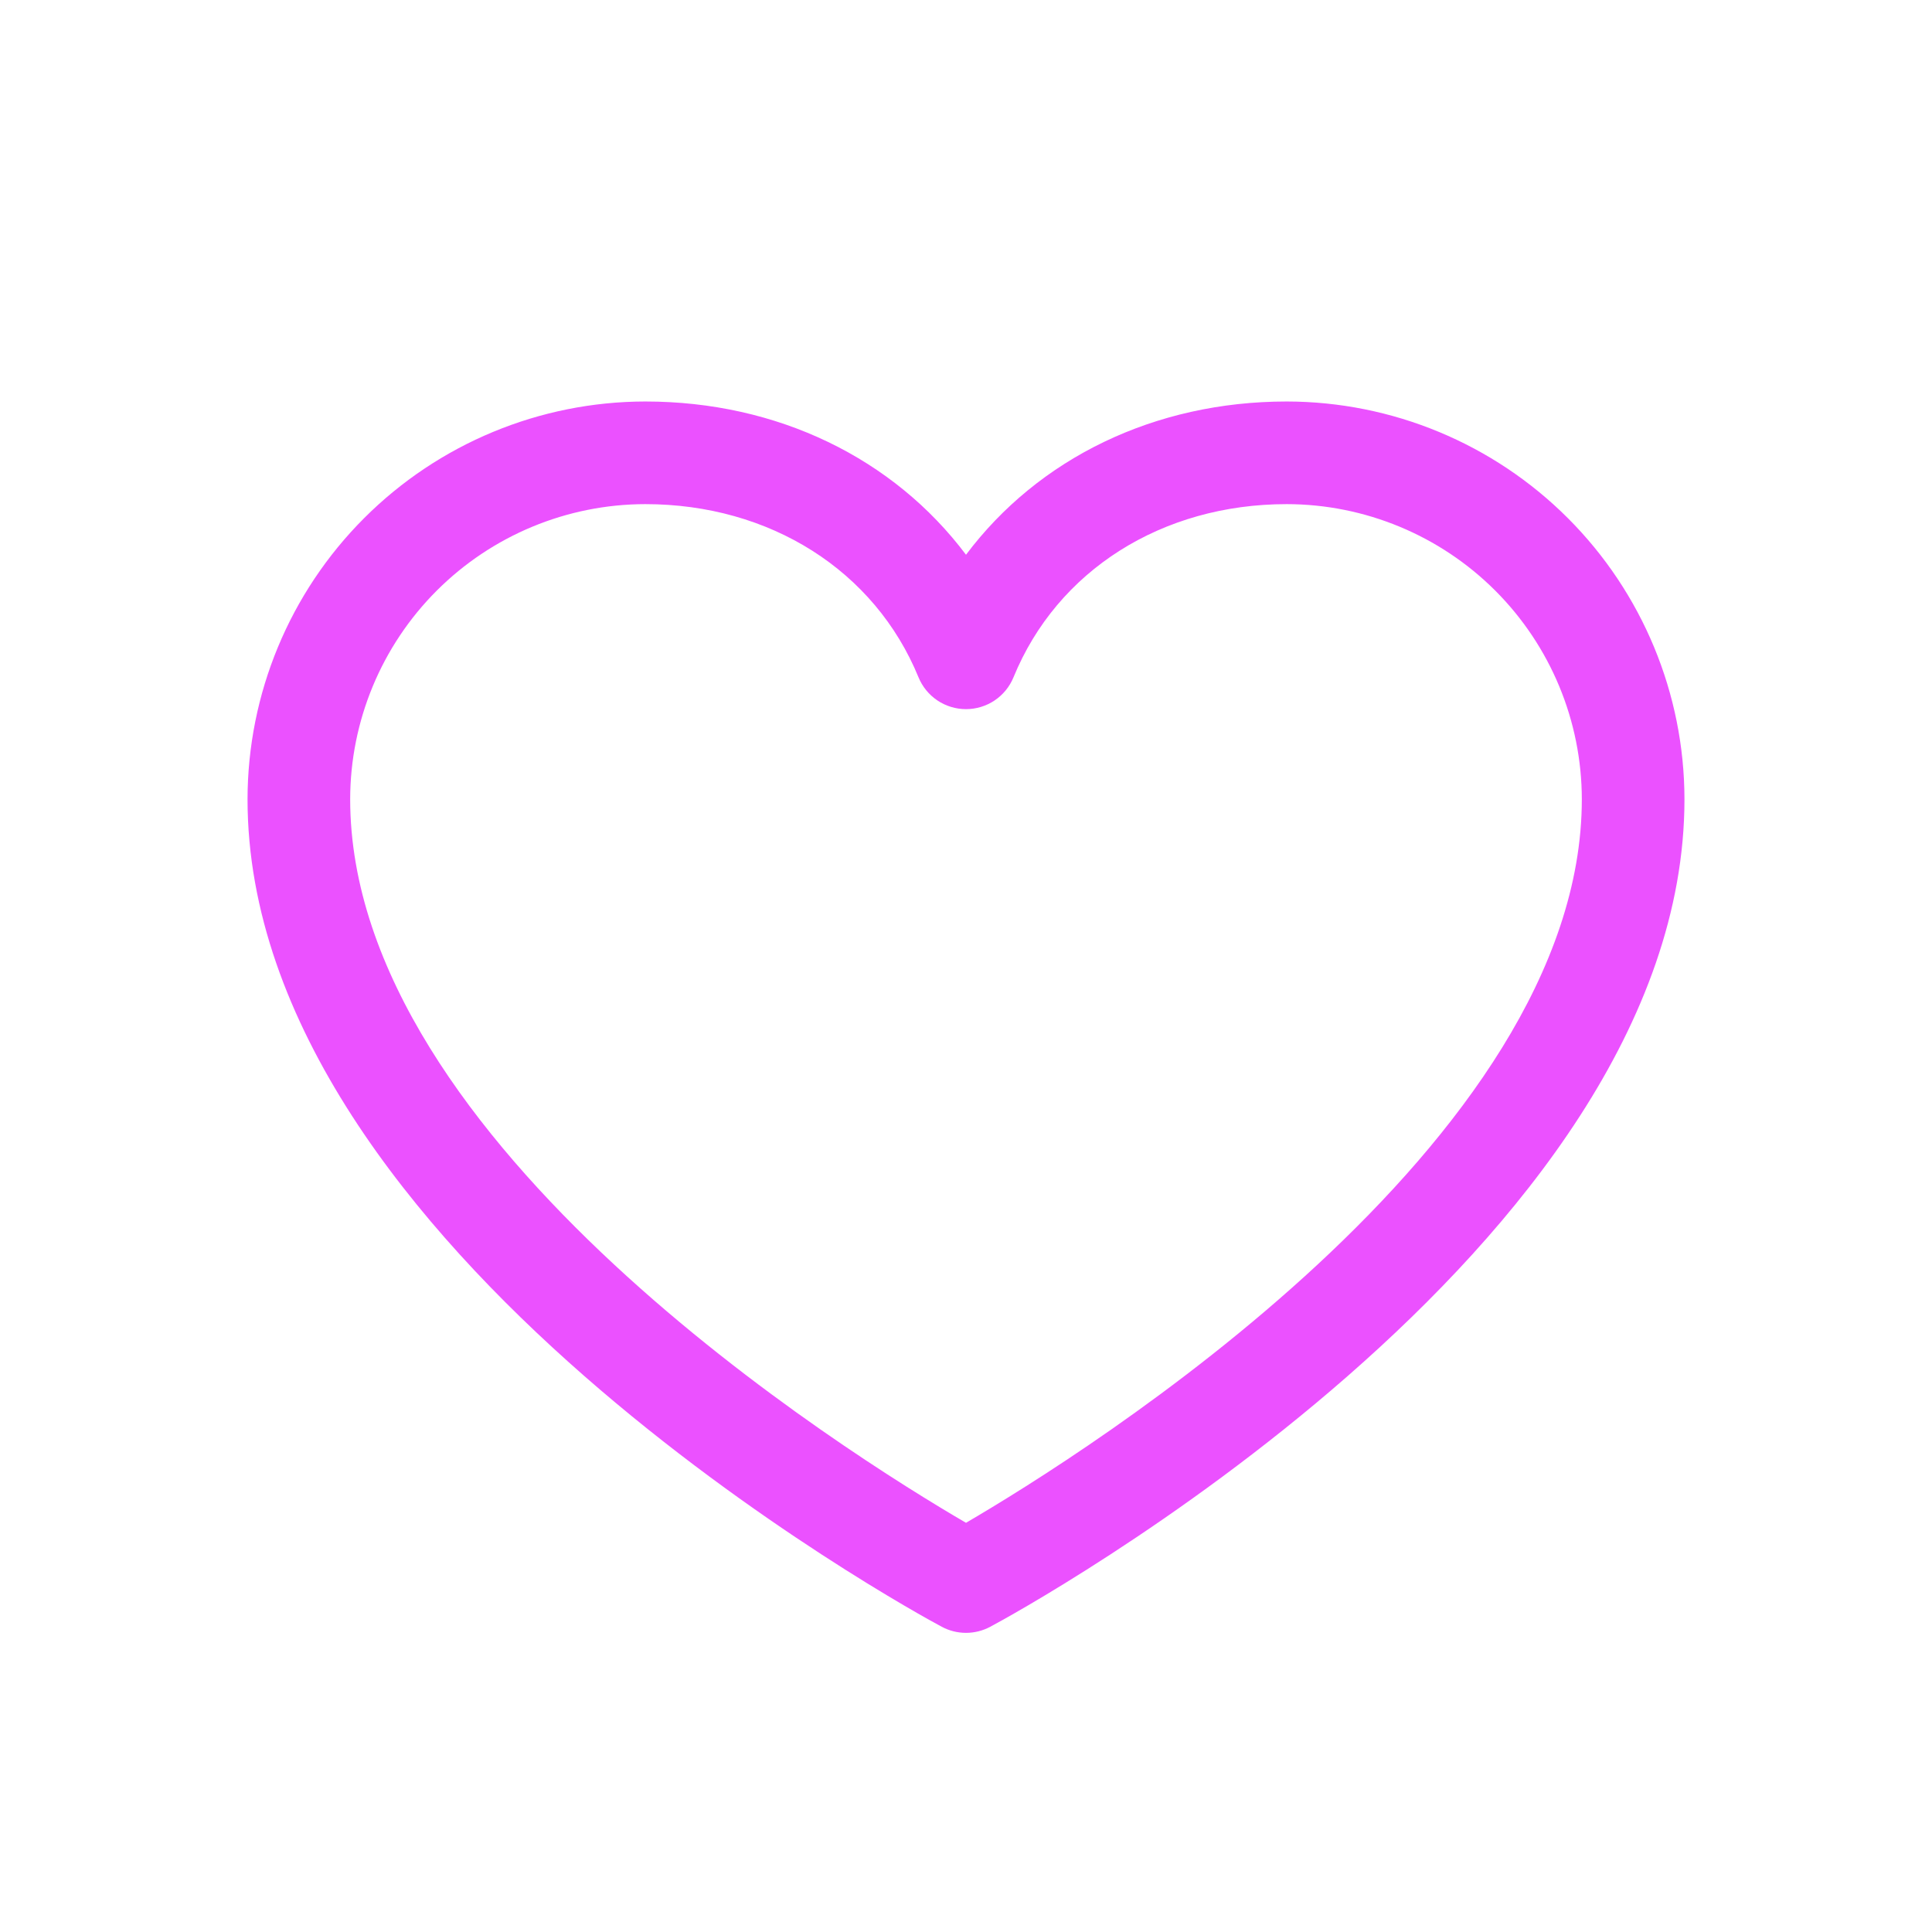 <svg width="80" height="80" viewBox="0 0 80 80" fill="none" xmlns="http://www.w3.org/2000/svg">
<path d="M53.281 16.625C47.796 16.625 42.994 18.984 40 22.971C37.006 18.984 32.204 16.625 26.719 16.625C22.352 16.63 18.166 18.367 15.079 21.454C11.992 24.541 10.255 28.727 10.25 33.094C10.25 51.688 37.819 66.738 38.993 67.359C39.303 67.526 39.649 67.613 40 67.613C40.351 67.613 40.697 67.526 41.007 67.359C42.181 66.738 69.75 51.688 69.75 33.094C69.745 28.727 68.008 24.541 64.921 21.454C61.834 18.367 57.648 16.63 53.281 16.625ZM40 63.056C35.15 60.23 14.5 47.355 14.5 33.094C14.504 29.854 15.793 26.749 18.083 24.458C20.374 22.168 23.479 20.879 26.719 20.875C31.885 20.875 36.223 23.627 38.034 28.047C38.194 28.437 38.467 28.77 38.817 29.005C39.167 29.239 39.579 29.364 40 29.364C40.421 29.364 40.833 29.239 41.183 29.005C41.533 28.77 41.806 28.437 41.966 28.047C43.777 23.619 48.115 20.875 53.281 20.875C56.521 20.879 59.626 22.168 61.917 24.458C64.207 26.749 65.496 29.854 65.5 33.094C65.5 47.334 44.845 60.227 40 63.056Z" fill="#EB51FF"></path>
</svg>
